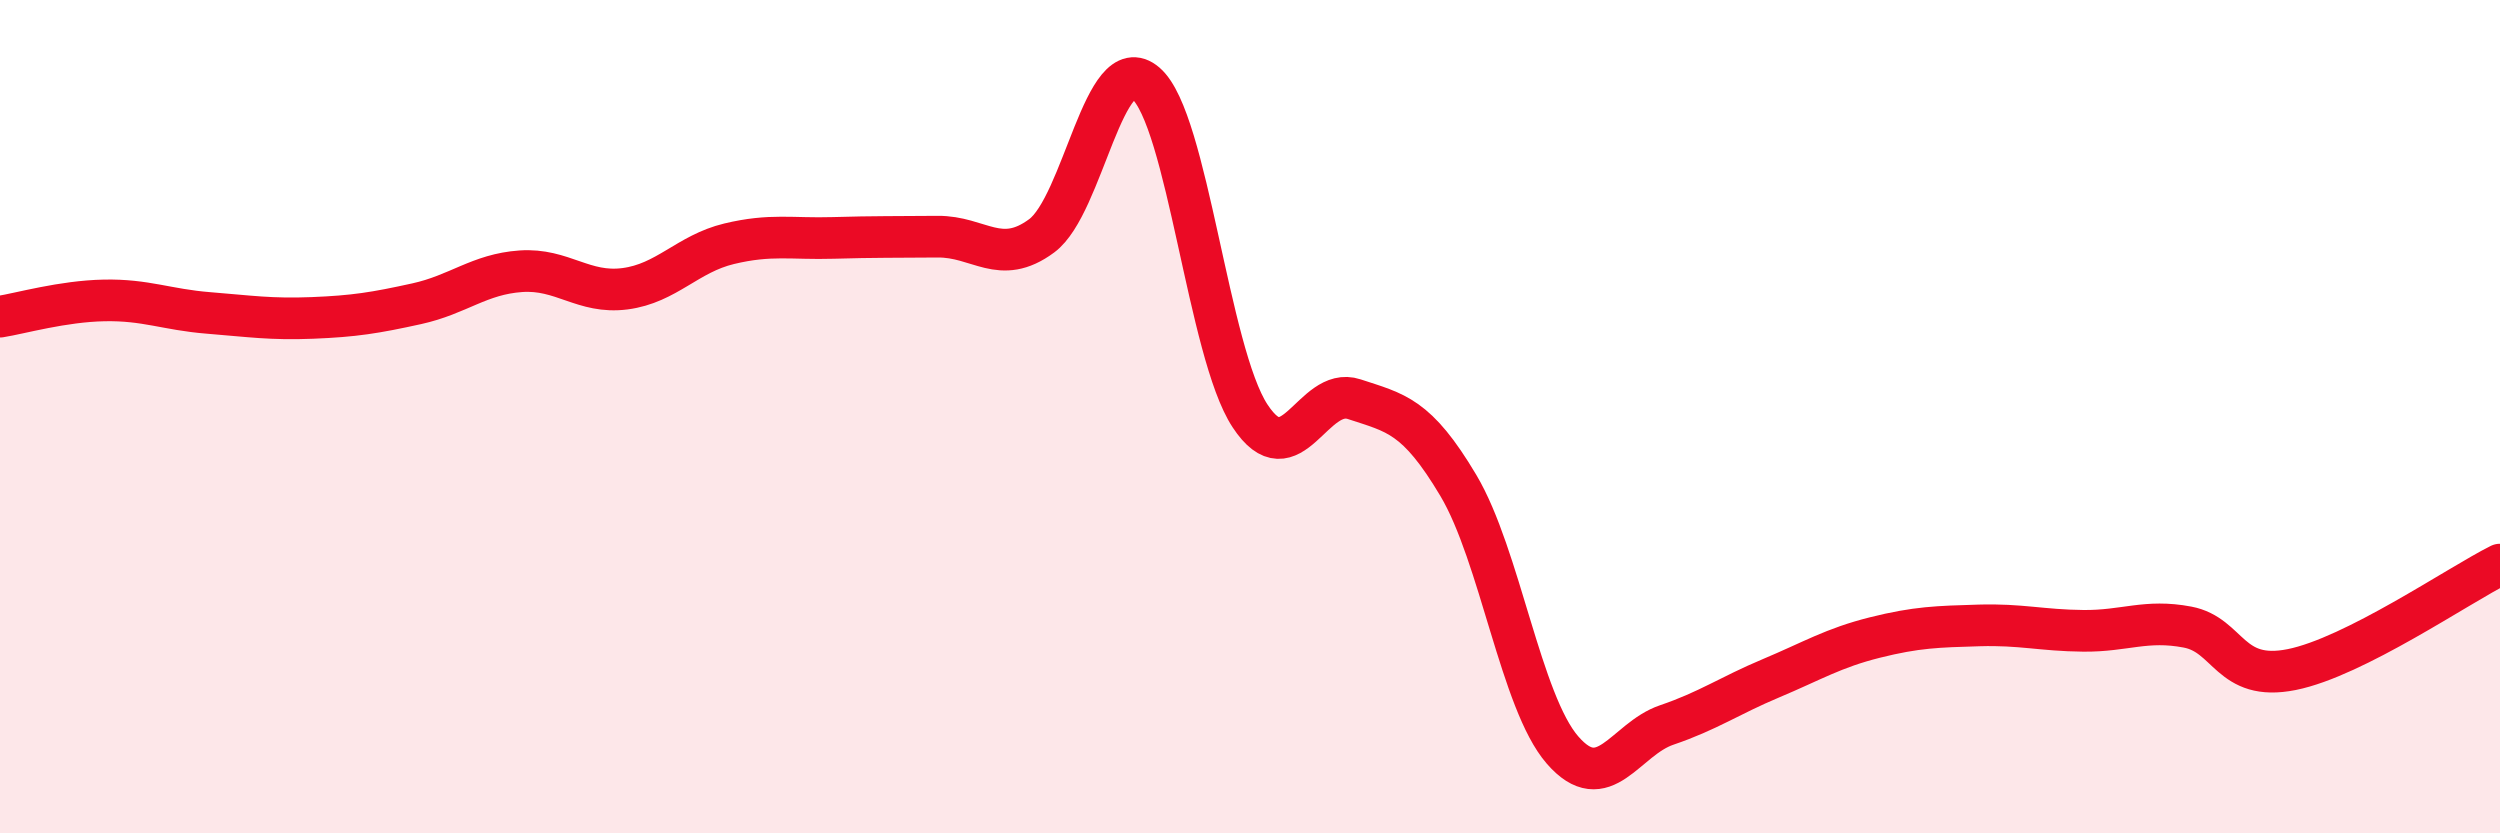 
    <svg width="60" height="20" viewBox="0 0 60 20" xmlns="http://www.w3.org/2000/svg">
      <path
        d="M 0,7.6 C 0.5,7.52 1.5,7.23 2.5,7.21 C 3.5,7.19 4,7.43 5,7.51 C 6,7.59 6.5,7.67 7.5,7.63 C 8.5,7.59 9,7.51 10,7.29 C 11,7.07 11.5,6.58 12.5,6.51 C 13.5,6.44 14,7.06 15,6.93 C 16,6.8 16.5,6.09 17.5,5.85 C 18.5,5.61 19,5.74 20,5.71 C 21,5.68 21.5,5.69 22.5,5.68 C 23.5,5.67 24,6.4 25,5.66 C 26,4.92 26.5,1.14 27.5,2 C 28.5,2.86 29,8.46 30,9.98 C 31,11.5 31.5,9.25 32.5,9.58 C 33.5,9.91 34,9.97 35,11.65 C 36,13.33 36.5,16.85 37.5,18 C 38.5,19.15 39,17.74 40,17.4 C 41,17.06 41.5,16.7 42.5,16.28 C 43.5,15.86 44,15.55 45,15.3 C 46,15.05 46.5,15.04 47.5,15.01 C 48.5,14.98 49,15.13 50,15.14 C 51,15.15 51.5,14.86 52.5,15.05 C 53.5,15.24 53.5,16.37 55,16.07 C 56.5,15.77 59,14.05 60,13.55L60 20L0 20Z"
        fill="#EB0A25"
        opacity="0.1"
        stroke-linecap="round"
        stroke-linejoin="round"
      />
      <path
        d="M 0,7.6 C 0.5,7.52 1.5,7.23 2.5,7.21 C 3.5,7.19 4,7.43 5,7.51 C 6,7.59 6.5,7.67 7.5,7.63 C 8.5,7.59 9,7.51 10,7.29 C 11,7.07 11.5,6.58 12.5,6.51 C 13.5,6.44 14,7.06 15,6.93 C 16,6.8 16.5,6.09 17.5,5.85 C 18.5,5.61 19,5.74 20,5.71 C 21,5.68 21.5,5.69 22.5,5.68 C 23.5,5.67 24,6.4 25,5.66 C 26,4.92 26.5,1.14 27.5,2 C 28.5,2.86 29,8.46 30,9.98 C 31,11.5 31.5,9.25 32.5,9.58 C 33.5,9.91 34,9.97 35,11.65 C 36,13.33 36.5,16.85 37.5,18 C 38.5,19.15 39,17.74 40,17.4 C 41,17.06 41.5,16.7 42.5,16.28 C 43.5,15.86 44,15.55 45,15.3 C 46,15.05 46.5,15.04 47.5,15.01 C 48.5,14.98 49,15.13 50,15.14 C 51,15.15 51.5,14.86 52.5,15.05 C 53.5,15.24 53.5,16.37 55,16.07 C 56.5,15.77 59,14.05 60,13.55"
        stroke="#EB0A25"
        stroke-width="1"
        fill="none"
        stroke-linecap="round"
        stroke-linejoin="round"
      />
    </svg>
  